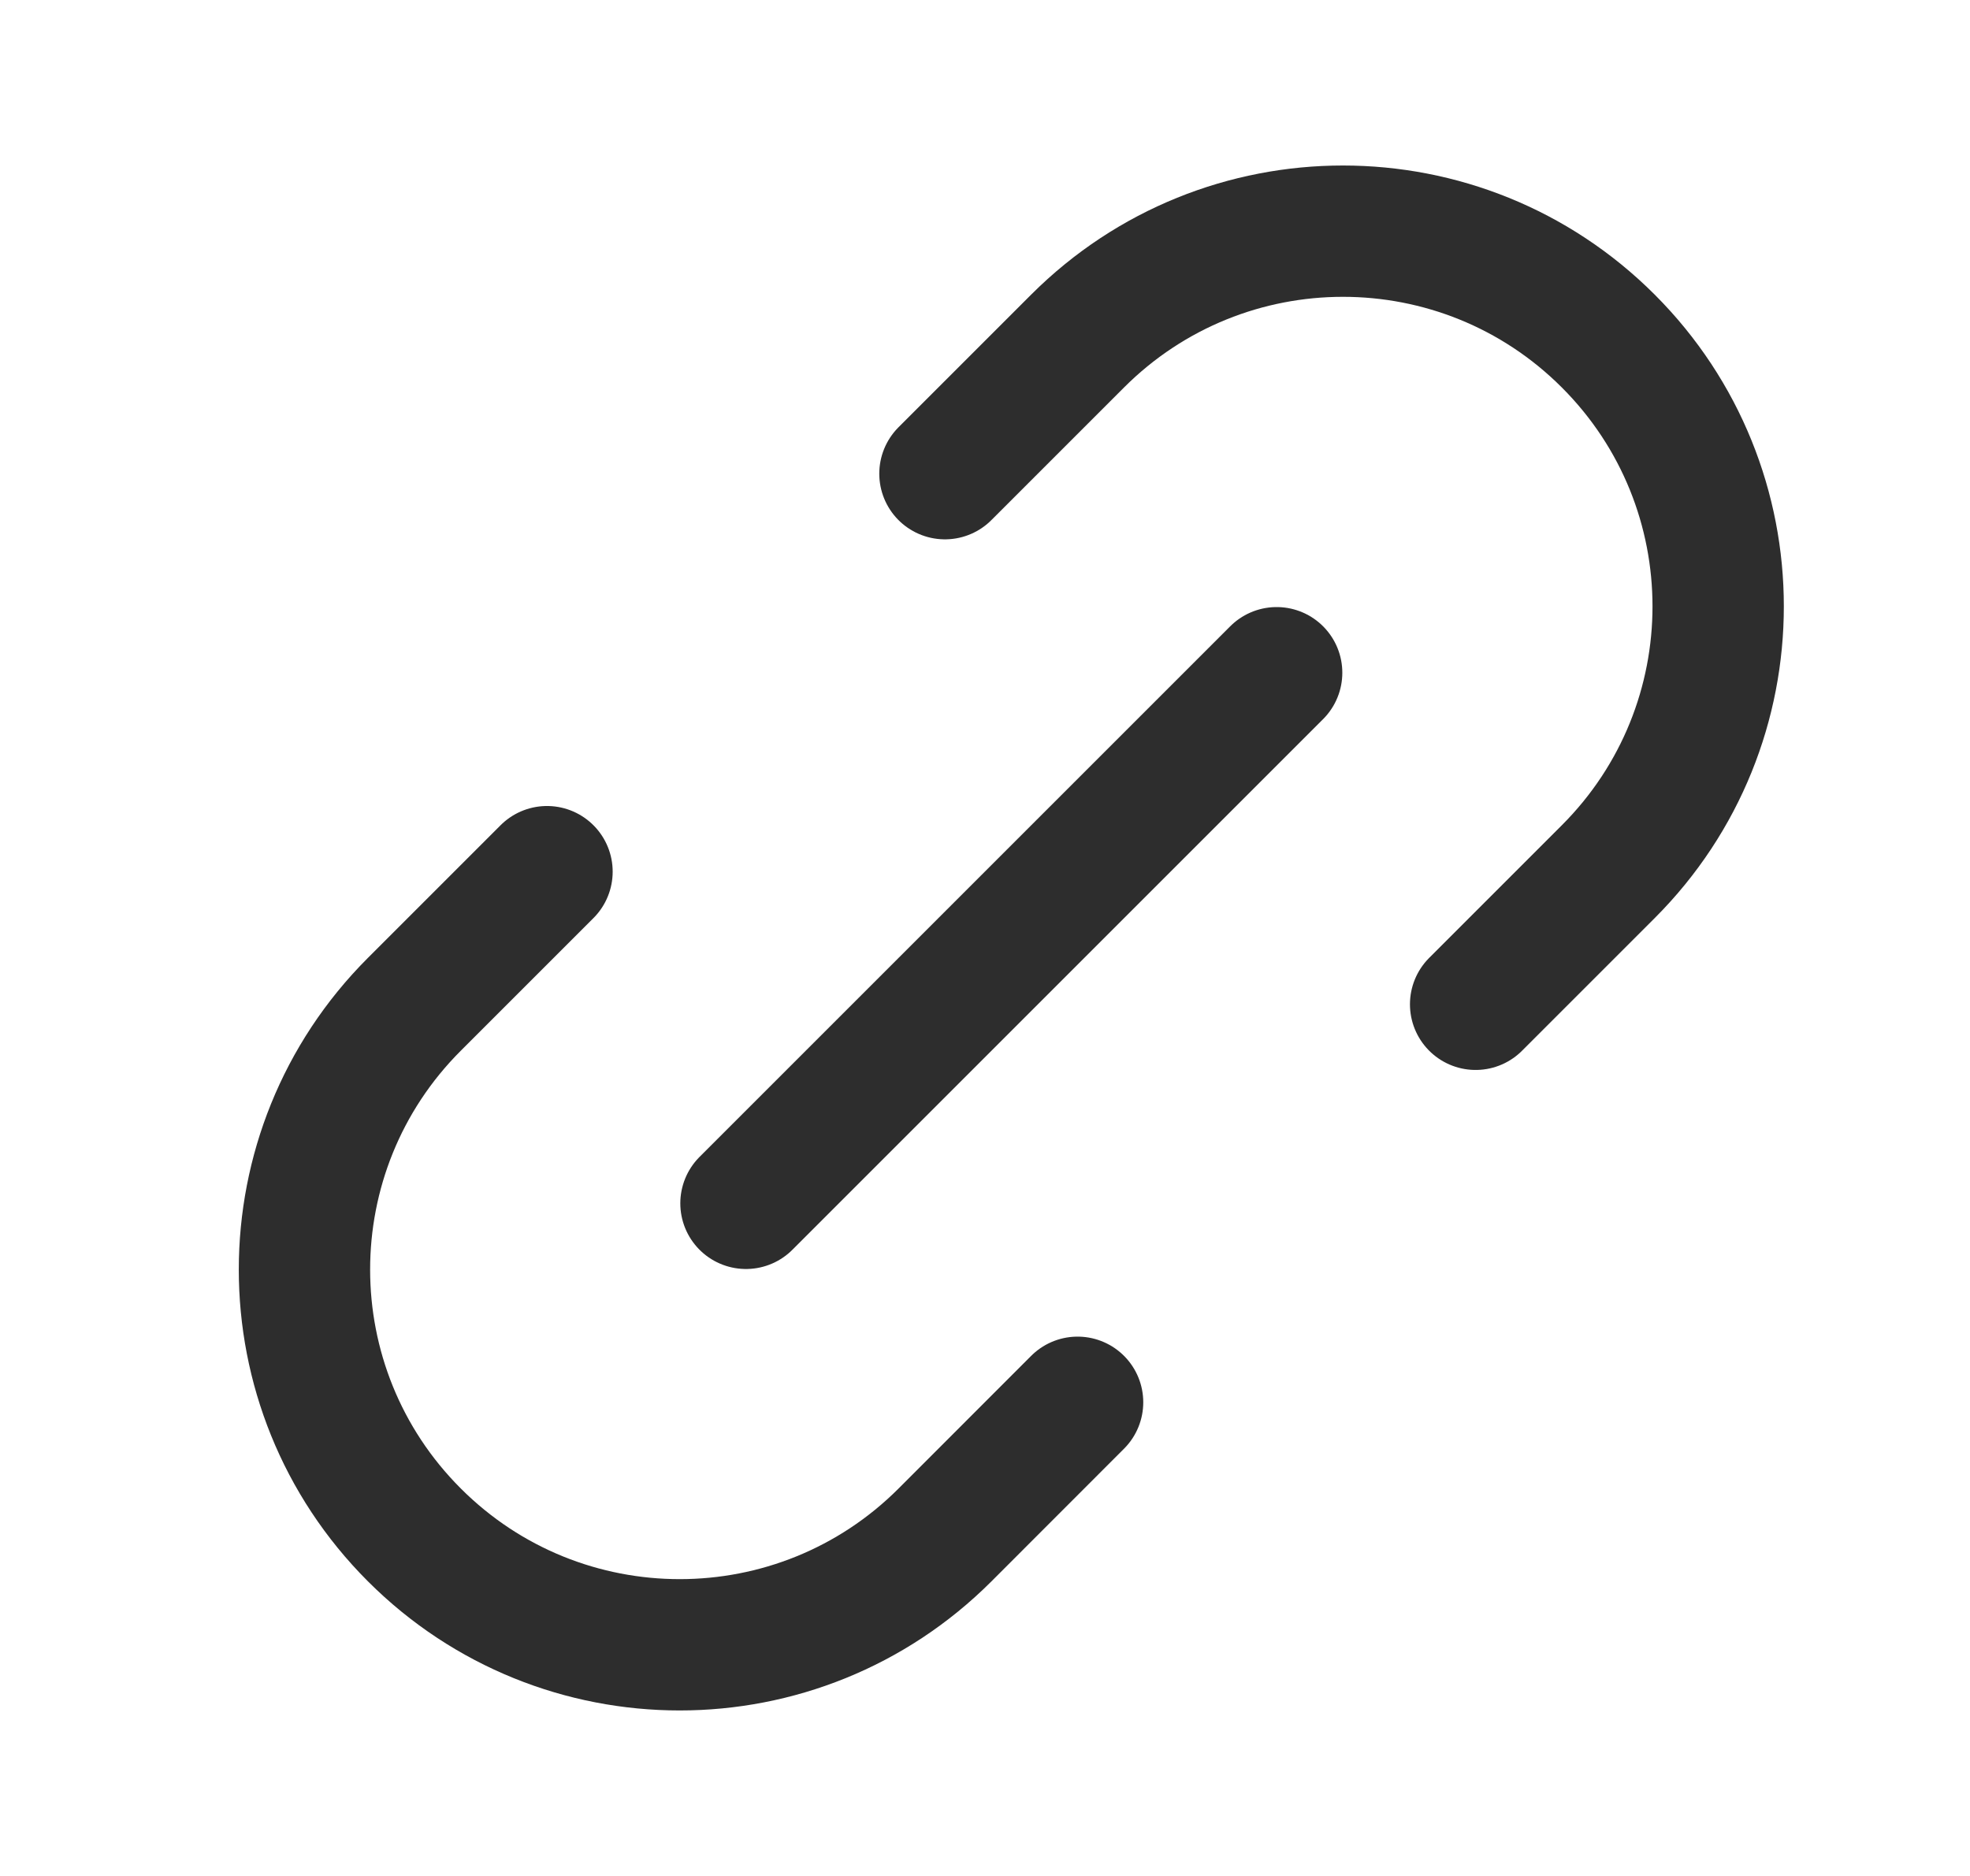 <svg width="21" height="20" viewBox="0 0 21 20" fill="none" xmlns="http://www.w3.org/2000/svg">
<g id="Interface / Link">
<path id="Vector" d="M7.952 12.829L13.609 7.172M5.831 9.293L4.417 10.707C2.855 12.269 2.855 14.802 4.417 16.364C5.979 17.926 8.512 17.926 10.074 16.364L11.487 14.95M10.073 5.05L11.487 3.636C13.05 2.074 15.582 2.074 17.144 3.636C18.706 5.198 18.706 7.731 17.144 9.293L15.73 10.707" stroke="#2D2D2D" stroke-width="1.4" stroke-linecap="round" stroke-linejoin="round"/>
</g>
</svg>
